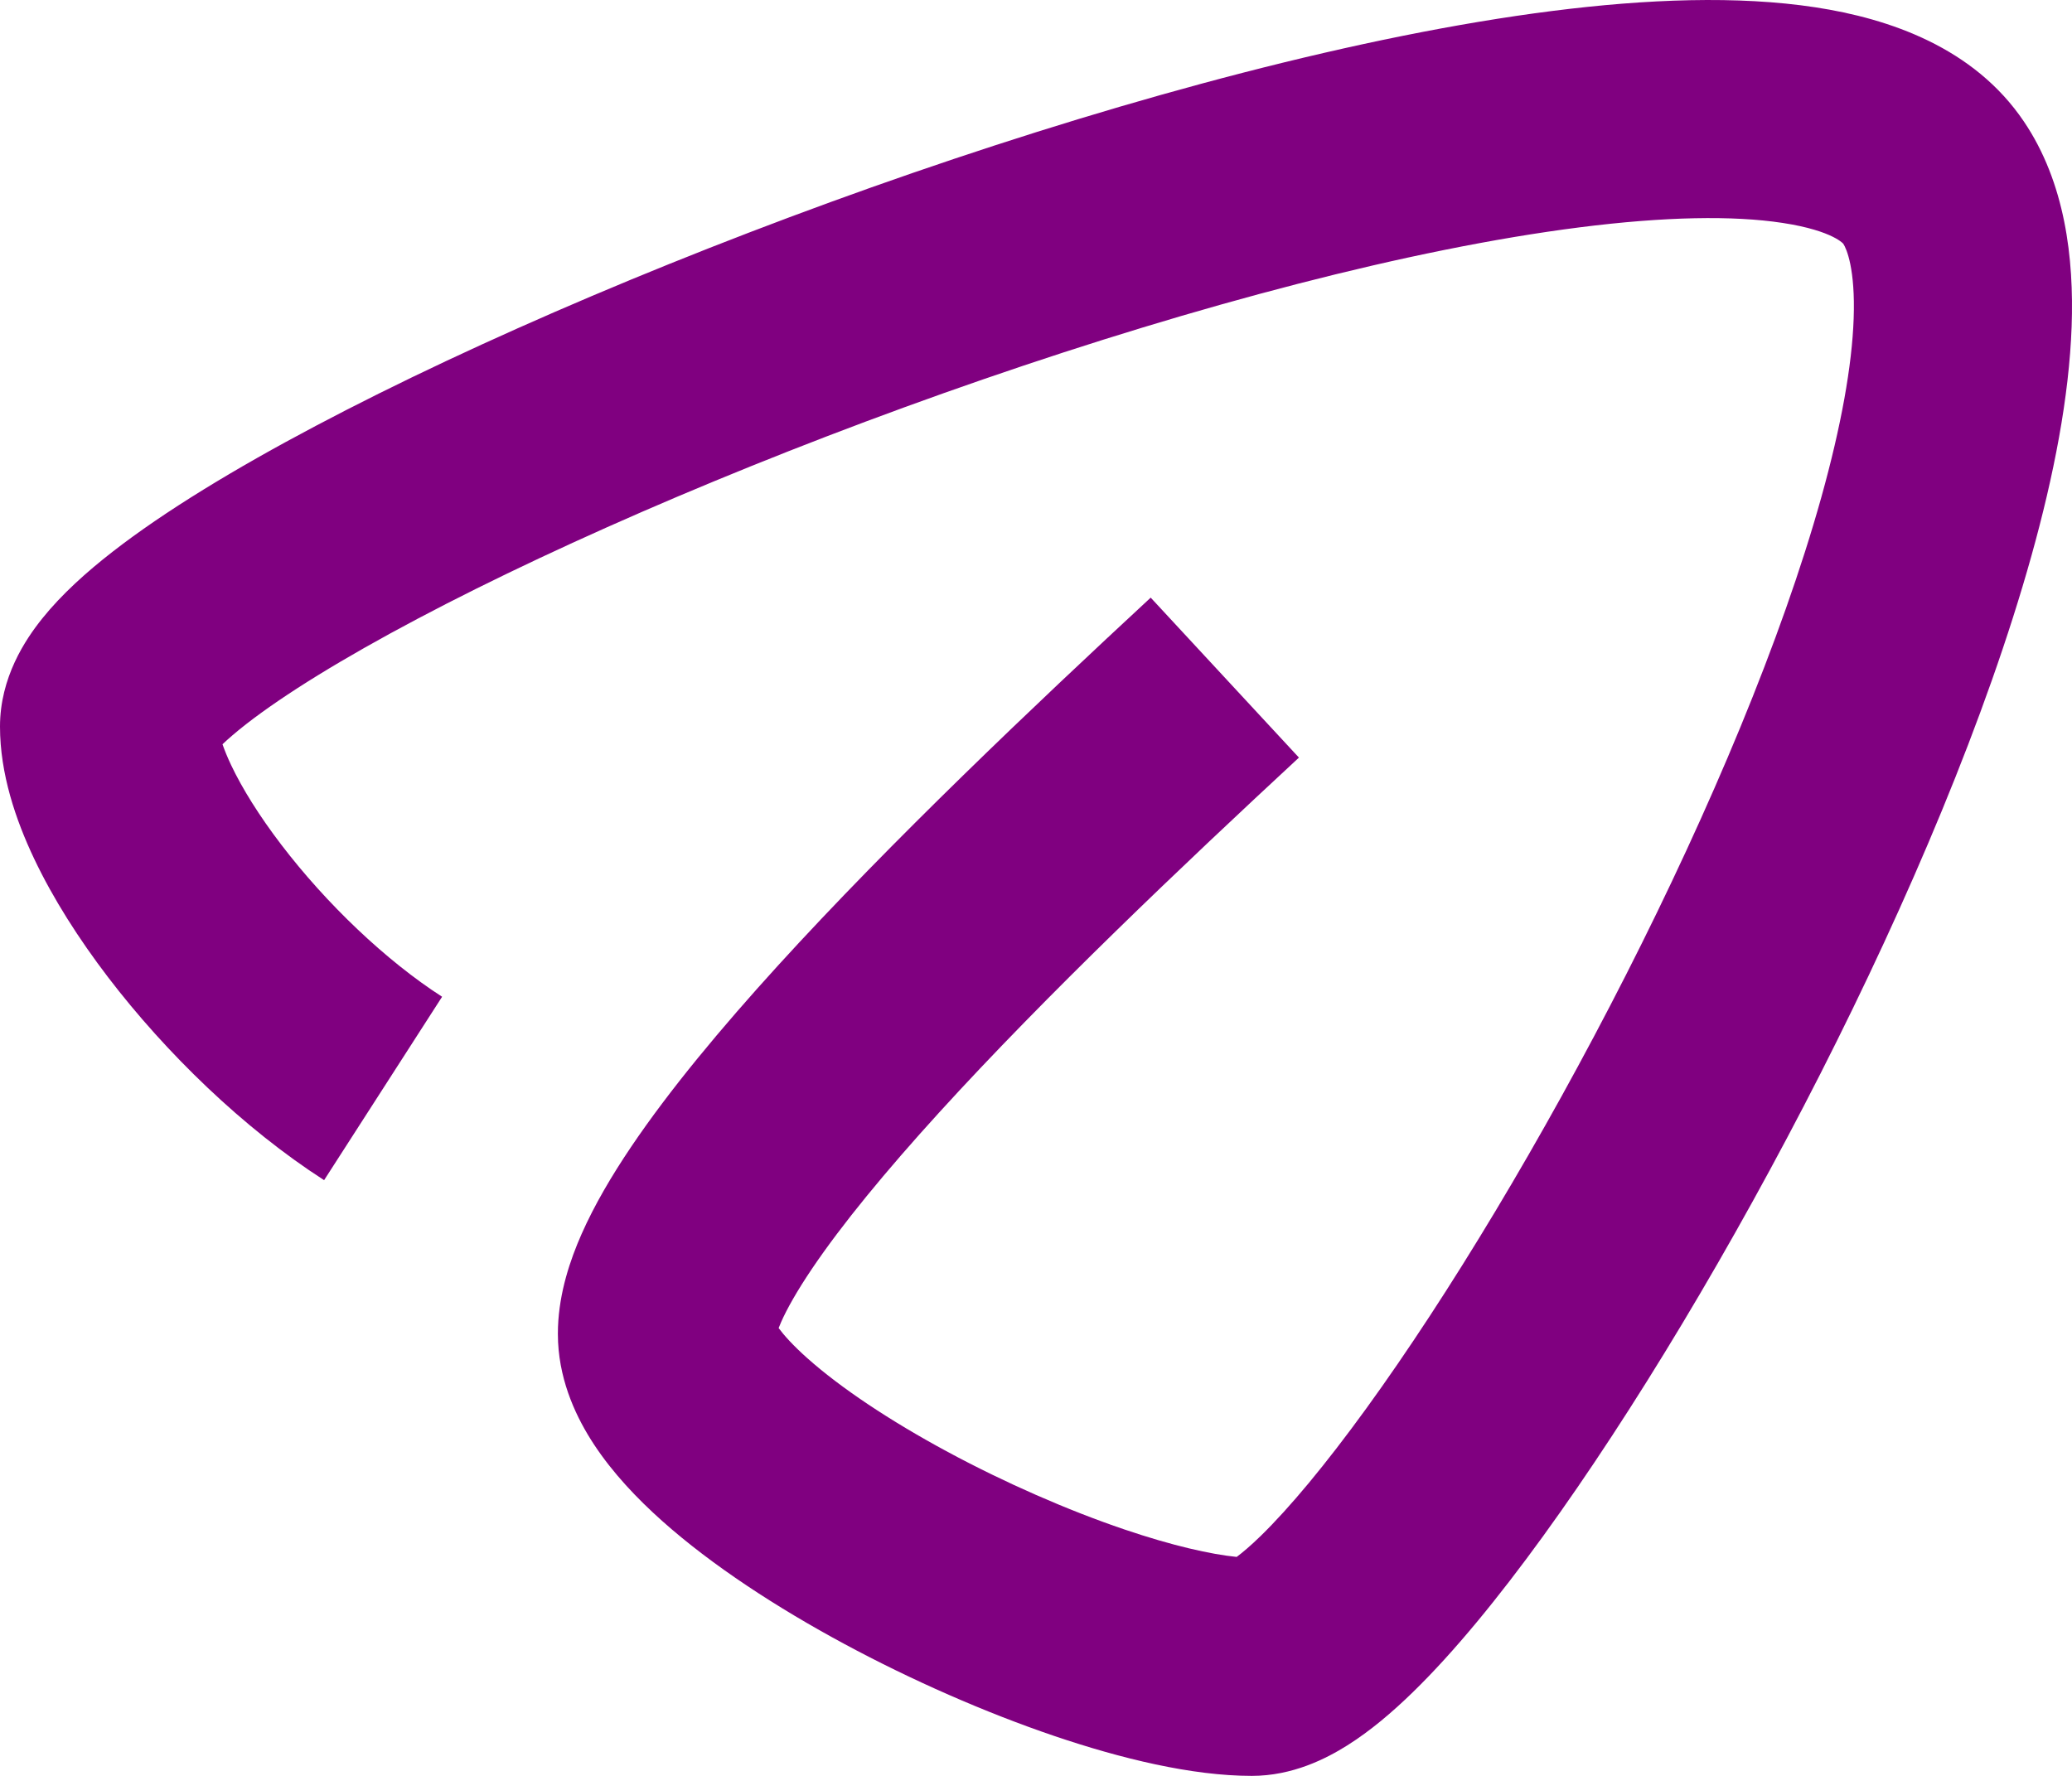 <svg width="133" height="114" viewBox="0 0 133 114" fill="none" xmlns="http://www.w3.org/2000/svg">
<path d="M99.63 0.705C105.716 -0.068 111.555 -0.289 116.526 0.469C121.298 1.196 126.707 3.057 129.91 7.797C132.566 11.727 133.132 16.584 132.977 20.952C132.815 25.48 131.837 30.52 130.397 35.676C127.512 46.013 122.483 57.844 116.853 68.921C111.211 80.02 104.815 90.659 99.047 98.616C96.18 102.572 93.334 106.052 90.7 108.618C89.39 109.895 87.969 111.108 86.481 112.043C85.13 112.893 82.971 114 80.352 114C76.498 114 71.938 112.885 67.665 111.435C63.246 109.934 58.536 107.867 54.199 105.531C49.903 103.217 45.715 100.502 42.491 97.624C40.882 96.188 39.328 94.548 38.132 92.731C37.042 91.075 35.955 88.823 35.823 86.161L35.81 85.623L35.818 85.176C35.902 82.949 36.594 80.884 37.334 79.21C38.157 77.348 39.269 75.465 40.502 73.635C42.968 69.977 46.302 65.977 49.942 61.978C57.246 53.958 66.389 45.29 73.862 38.364L83.378 48.633C75.927 55.538 67.165 63.859 60.294 71.404C56.848 75.189 54.028 78.617 52.111 81.46C51.154 82.881 50.516 84.017 50.139 84.87C50.074 85.016 50.023 85.143 49.98 85.253C50.322 85.716 50.905 86.368 51.815 87.18C53.937 89.074 57.103 91.194 60.838 93.205C64.533 95.195 68.53 96.943 72.166 98.178C75.264 99.229 77.731 99.779 79.381 99.944C79.747 99.671 80.264 99.24 80.929 98.592C82.754 96.813 85.068 94.046 87.711 90.4C92.963 83.155 98.989 73.169 104.372 62.577C109.767 51.964 114.365 41.038 116.912 31.912C118.189 27.336 118.878 23.467 118.985 20.454C119.098 17.281 118.534 15.966 118.311 15.635C118.373 15.727 117.766 14.819 114.416 14.309C111.266 13.828 106.876 13.897 101.395 14.594C90.494 15.979 76.754 19.642 63.128 24.345C49.538 29.035 36.42 34.635 26.805 39.72C21.965 42.279 18.236 44.59 15.815 46.474C15.148 46.993 14.648 47.429 14.282 47.777C14.414 48.157 14.595 48.605 14.837 49.116C15.541 50.601 16.631 52.36 18.061 54.231C20.948 58.012 24.767 61.662 28.378 63.985L20.804 75.759C15.619 72.423 10.644 67.586 6.935 62.73C5.066 60.282 3.406 57.687 2.187 55.114C1.018 52.649 0 49.683 0 46.643C2.06975e-05 43.491 1.618 41.064 2.722 39.691C3.965 38.145 5.559 36.715 7.218 35.425C10.563 32.821 15.101 30.07 20.26 27.343C30.639 21.854 44.443 15.983 58.56 11.11C72.641 6.251 87.394 2.26 99.63 0.705Z" fill="#800080"/>
</svg>
